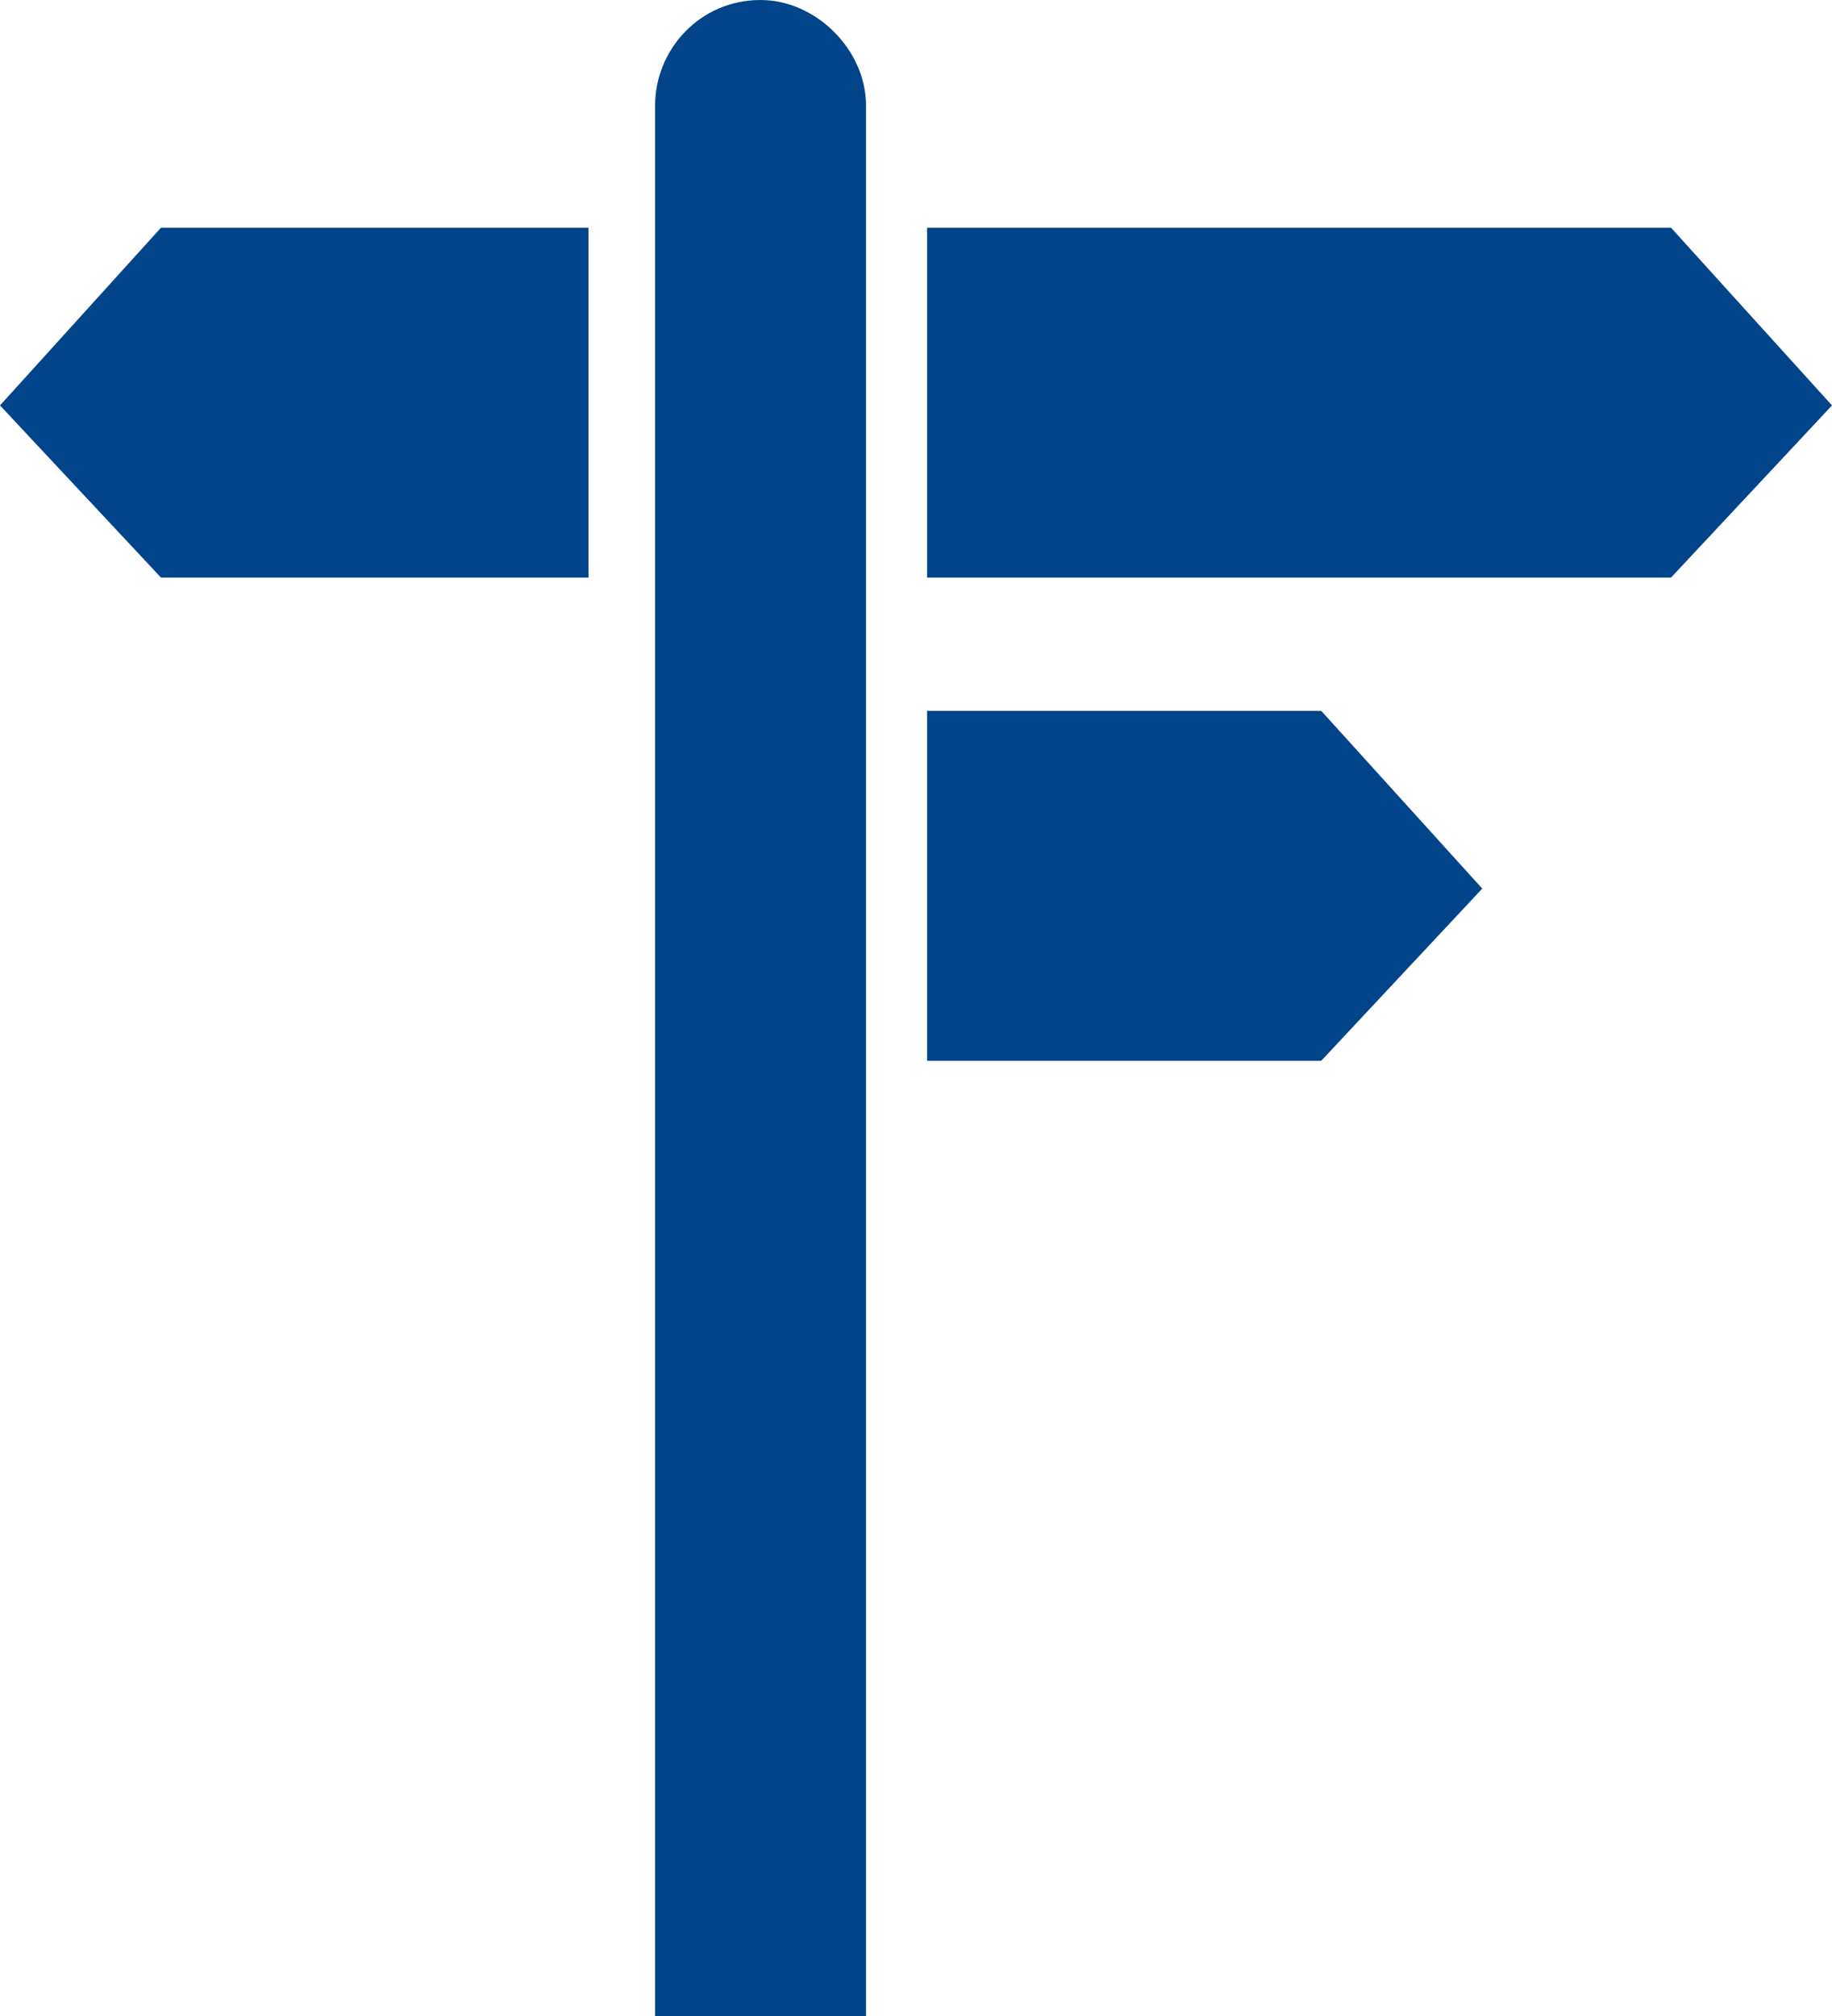 <?xml version="1.0" encoding="UTF-8"?>
<!-- Generator: Adobe Illustrator 25.3.1, SVG Export Plug-In . SVG Version: 6.00 Build 0)  -->
<svg xmlns="http://www.w3.org/2000/svg" xmlns:xlink="http://www.w3.org/1999/xlink" id="Layer_1" x="0px" y="0px" viewBox="0 0 33 36.3" style="enable-background:new 0 0 33 36.3;" xml:space="preserve">
<style type="text/css">
	.st0{fill:#014489;}
</style>
<g>
	<polygon class="st0" points="16.7,4.1 16.7,7.3 16.7,10.4 30.1,10.4 33,7.3 30.1,4.1  "></polygon>
	<polygon class="st0" points="16.7,12.8 16.7,16 16.7,19.1 23.8,19.1 26.7,16 23.8,12.8  "></polygon>
	<polygon class="st0" points="2.9,4.1 0,7.3 2.9,10.4 10.6,10.4 10.6,7.3 10.6,4.1  "></polygon>
	<g>
		<path class="st0" d="M13.7,0c-1.1,0-1.9,0.9-1.9,1.9v34.4h3.8V1.9C15.6,0.9,14.7,0,13.7,0"></path>
	</g>
</g>
</svg>
